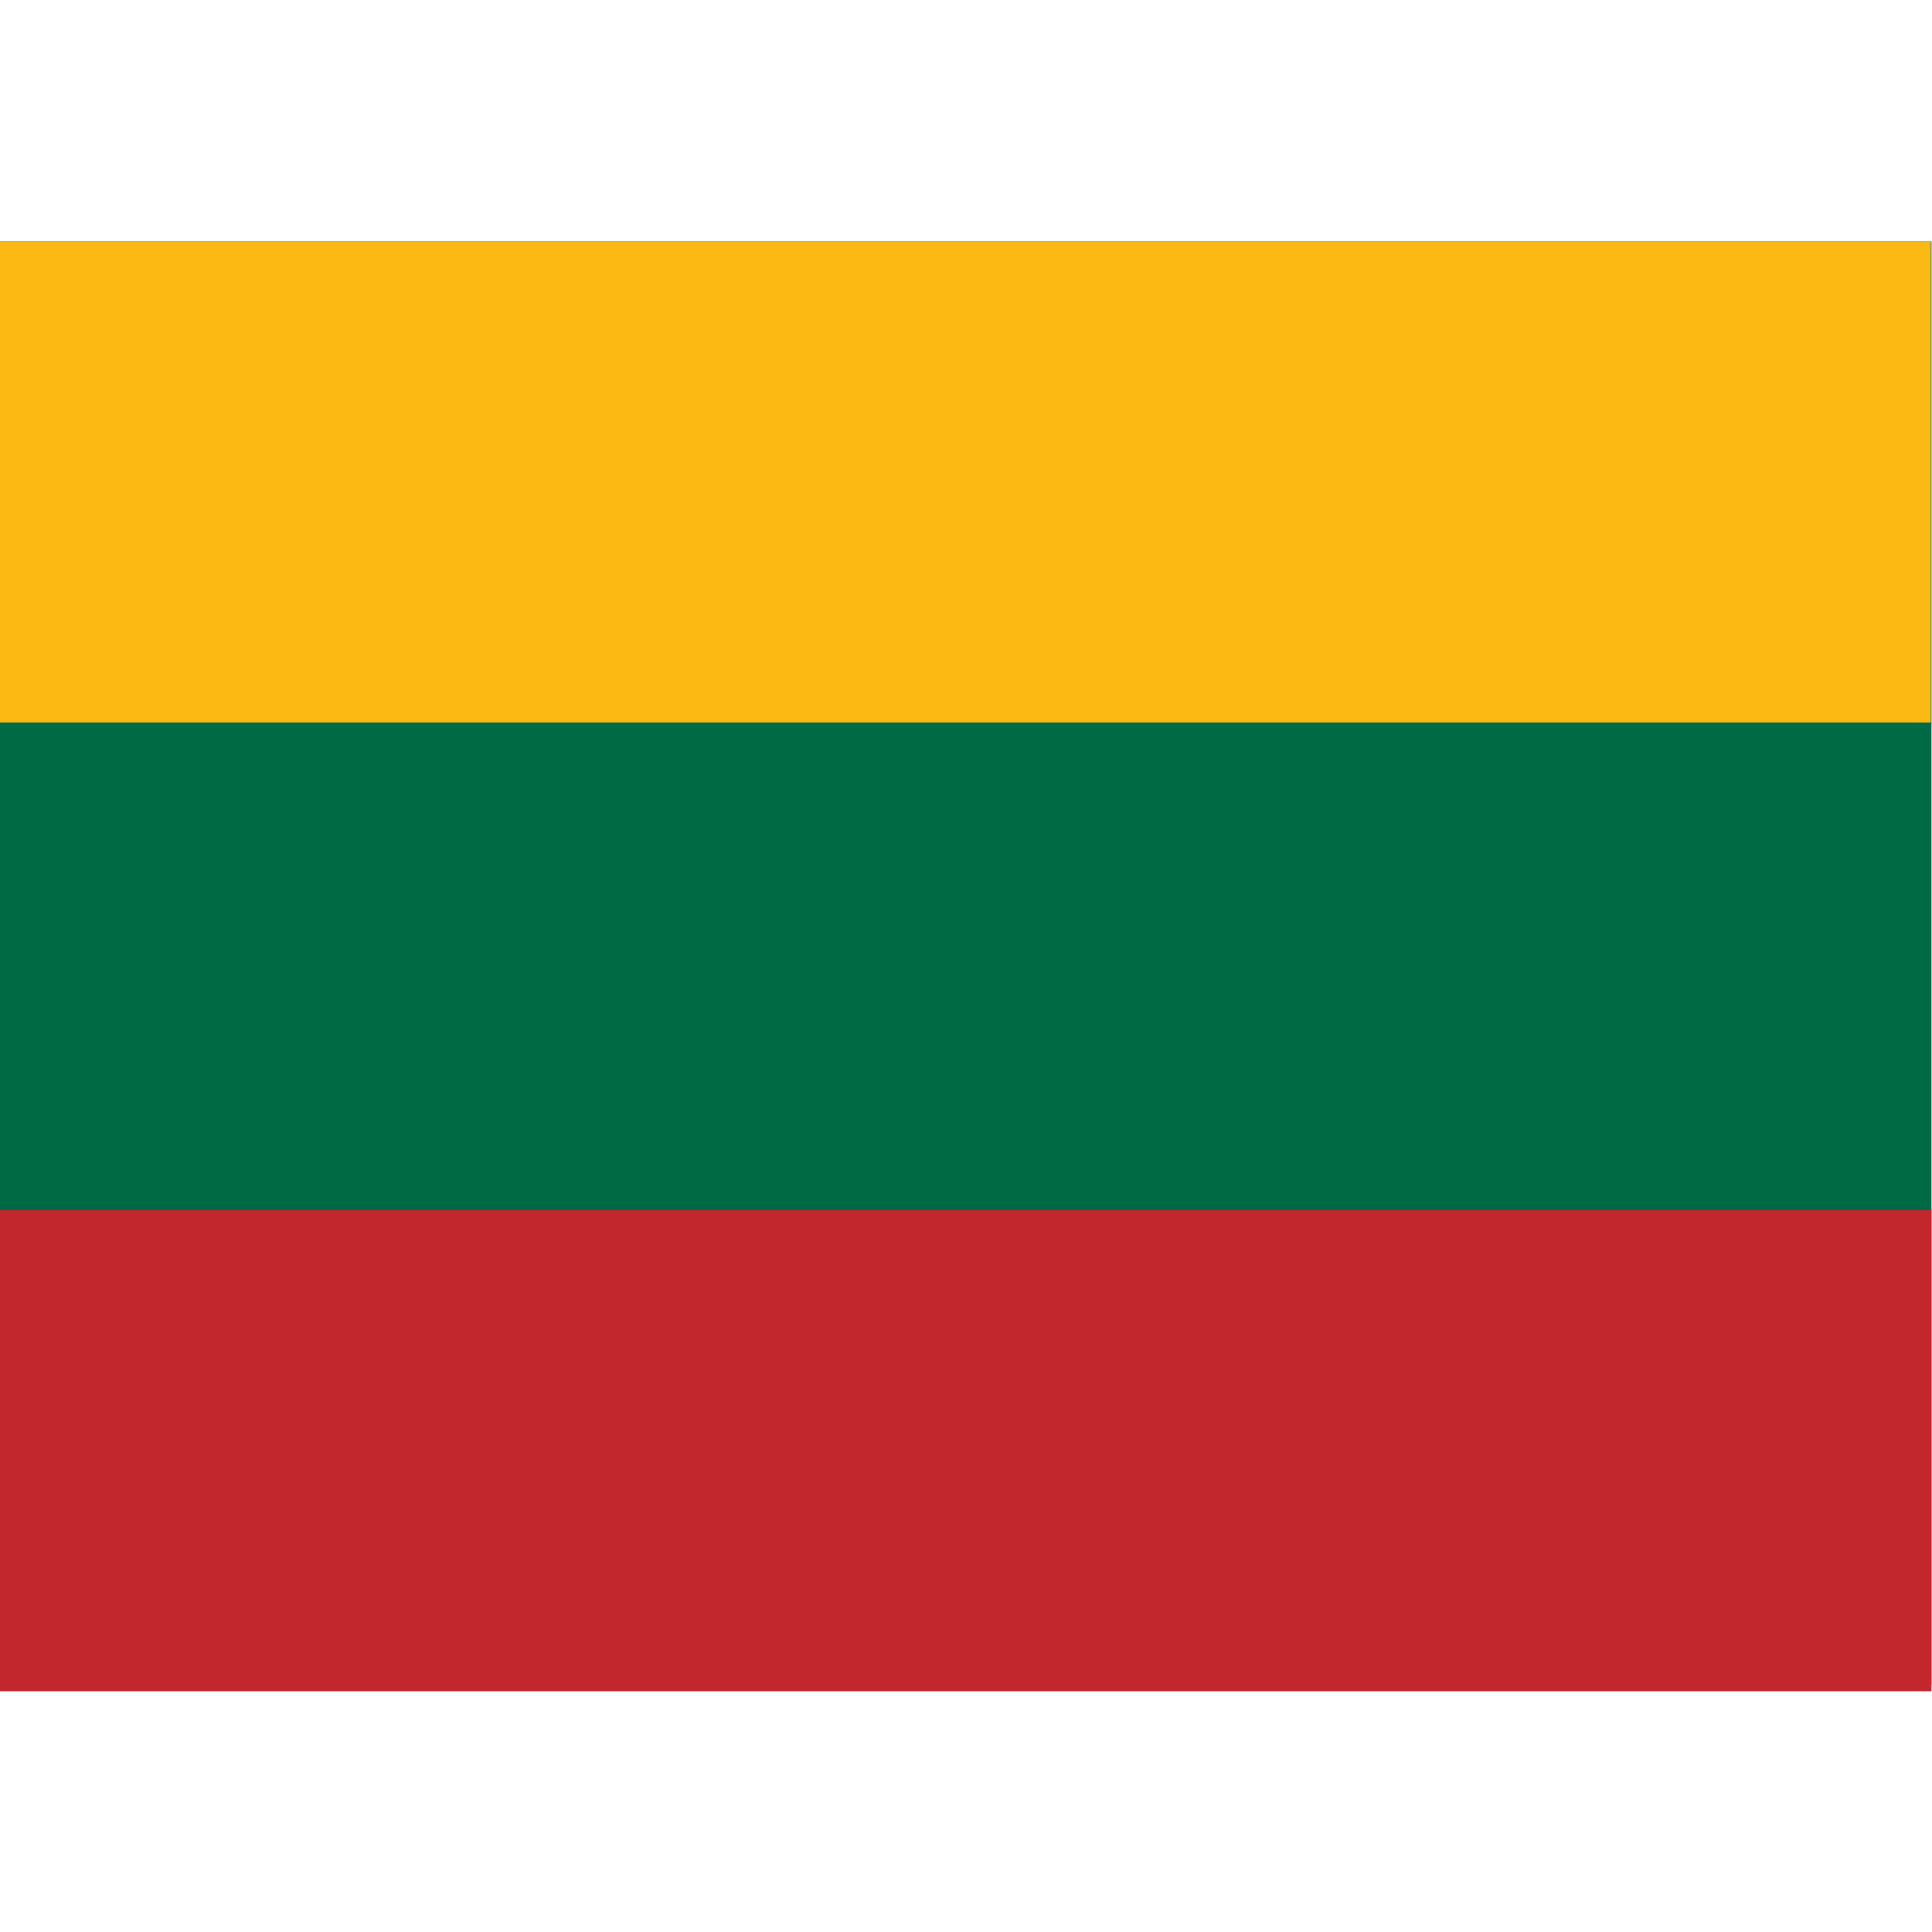 <ns0:svg xmlns:ns0="http://www.w3.org/2000/svg" id="flag-icons-lt" viewBox="0 0 640 480" width="24" height="24">
  <ns0:g fill-rule="evenodd" stroke-width="1pt" transform="scale(.641 .968)">
    <ns0:rect width="1063" height="708.7" fill="#006a44" rx="0" ry="0" transform="scale(.939 .697)" />
    <ns0:rect width="1063" height="236.2" y="475.6" fill="#c1272d" rx="0" ry="0" transform="scale(.939 .697)" />
    <ns0:path fill="#fdb913" d="M0 0h997.8v164.6H0z" />
  </ns0:g>
</ns0:svg>